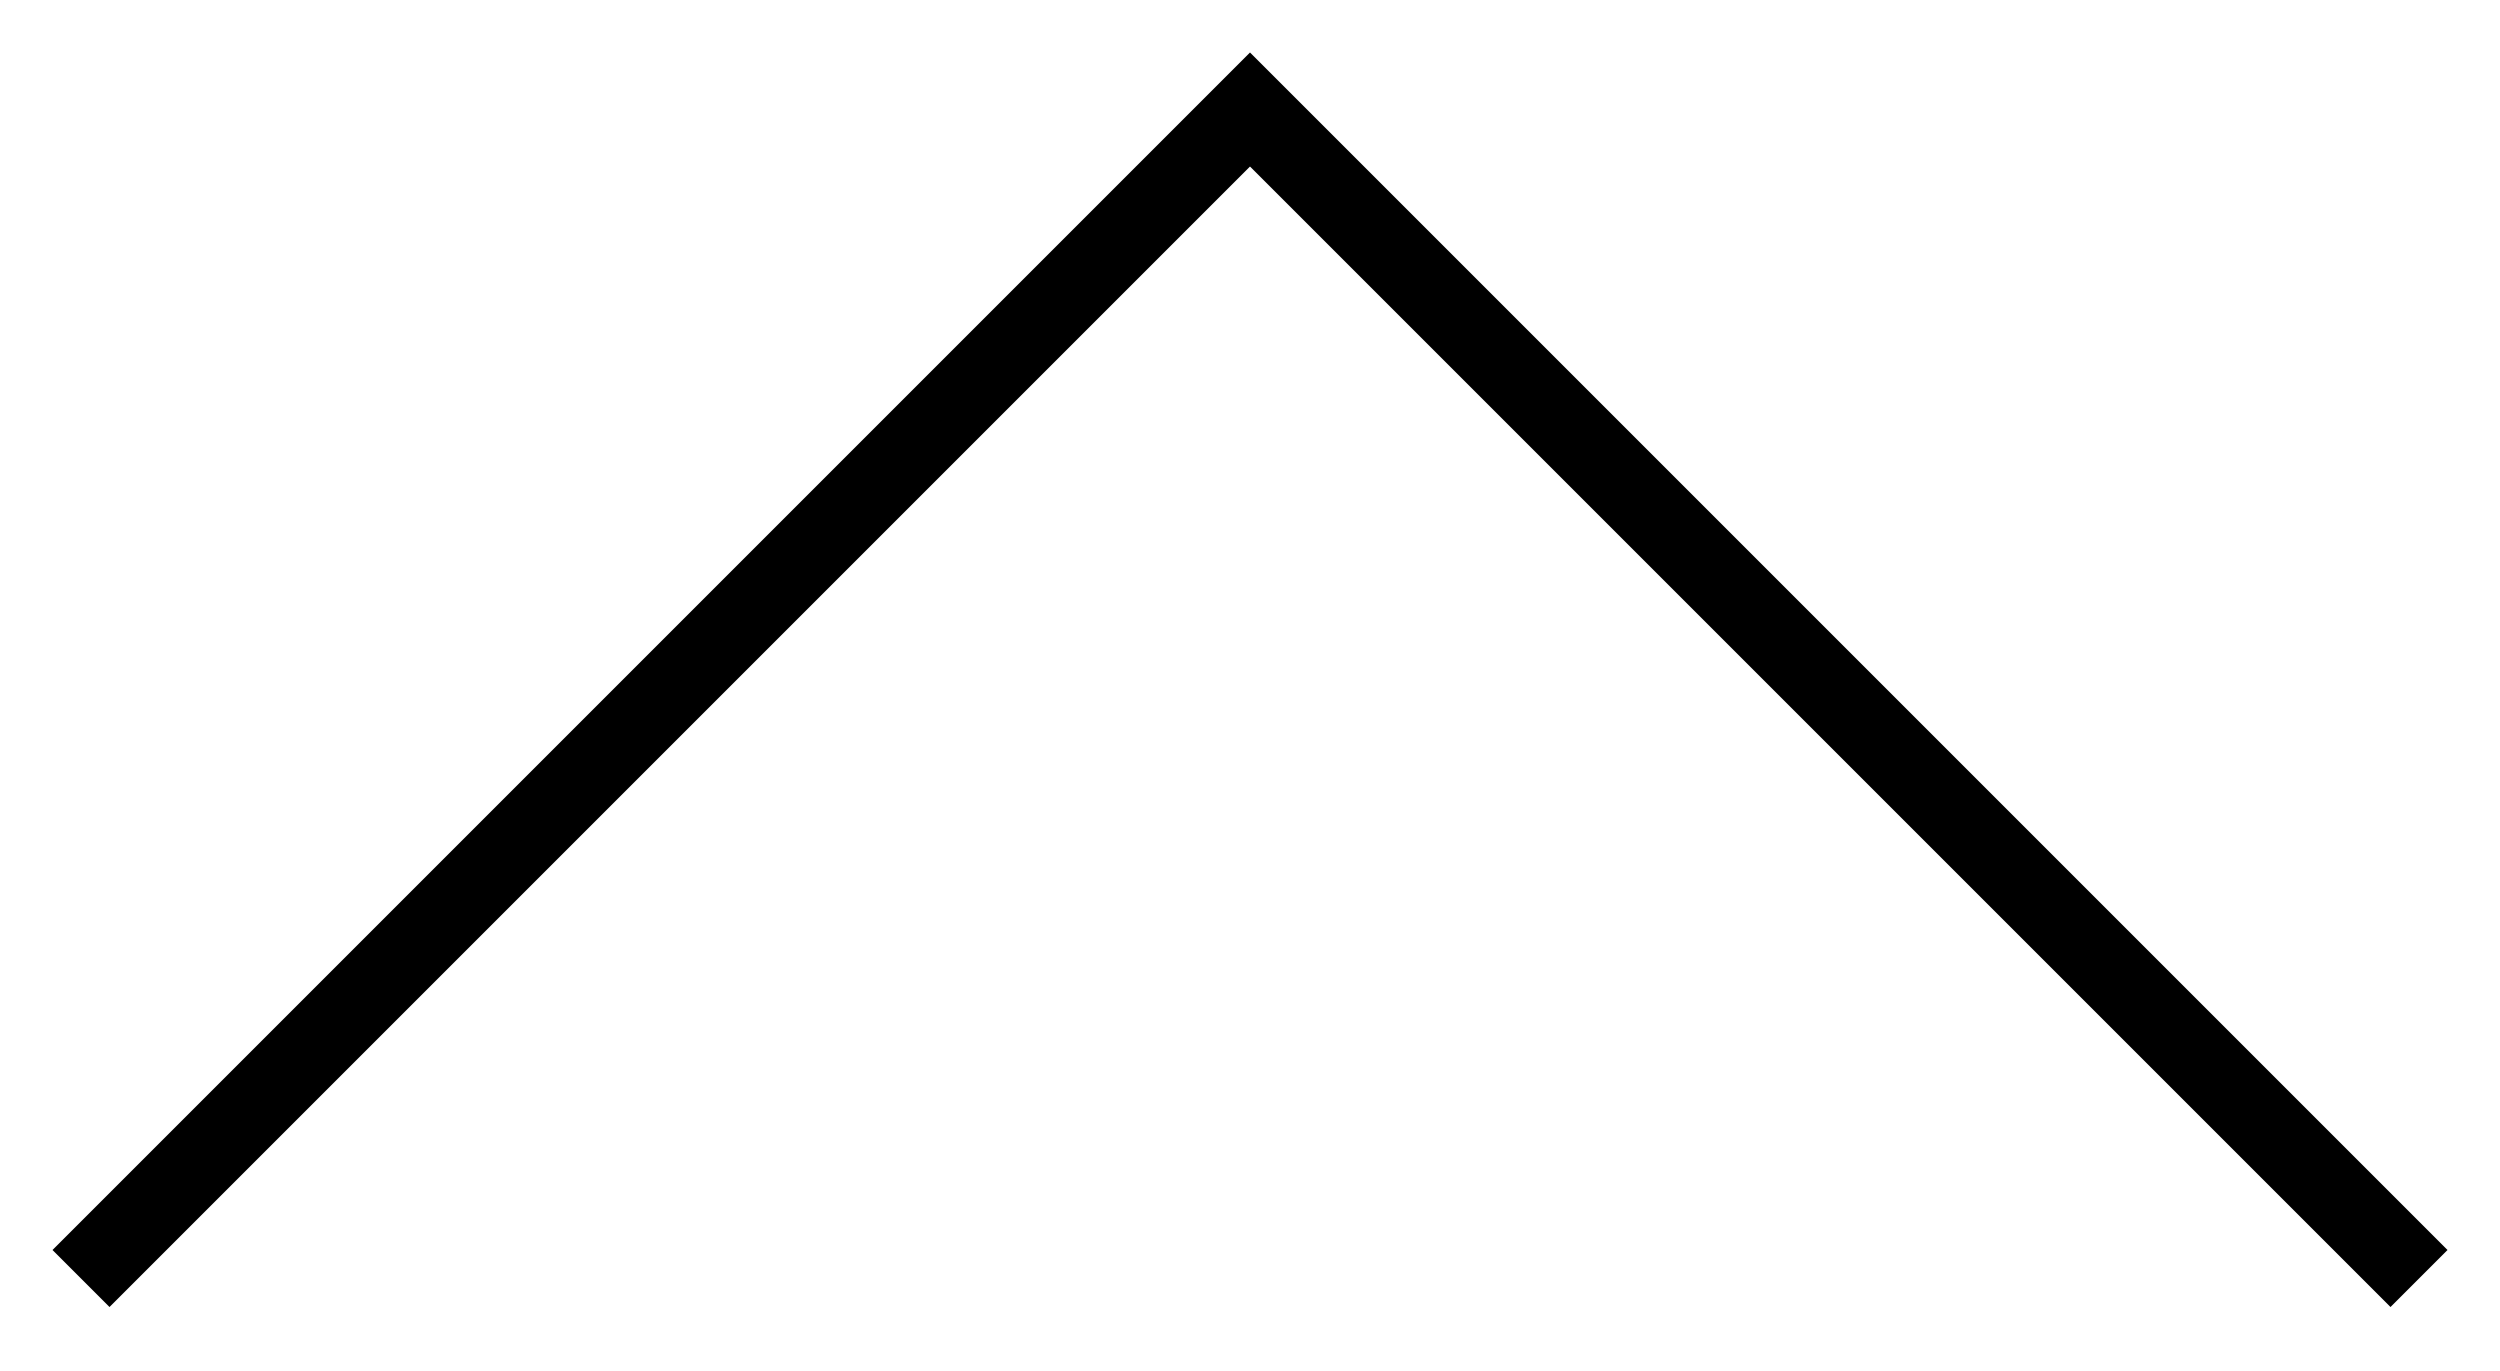 <?xml version="1.0" encoding="UTF-8"?>
<svg width="31px" height="17px" viewBox="0 0 31 17" version="1.1" xmlns="http://www.w3.org/2000/svg" xmlns:xlink="http://www.w3.org/1999/xlink">
    <!-- Generator: Sketch 53.2 (72643) - https://sketchapp.com -->
    <title>Combined Shape</title>
    <desc>Created with Sketch.</desc>
    <g id="Visual-Assets" stroke="none" stroke-width="1" fill="none" fill-rule="evenodd">
        <g id="Icons" transform="translate(-309, -250)" fill="#000000">
            <g id="Back-to-Top" transform="translate(283, 218)">
                <path d="M32,57 L52,57 L52,58 L32,58 L31,58 L31,37 L32,37 L32,57 Z" id="Combined-Shape" transform="translate(41.5, 47.5) scale(1, -1) rotate(-45) translate(-41.5, -47.5) "></path>
            </g>
        </g>
    </g>
</svg>